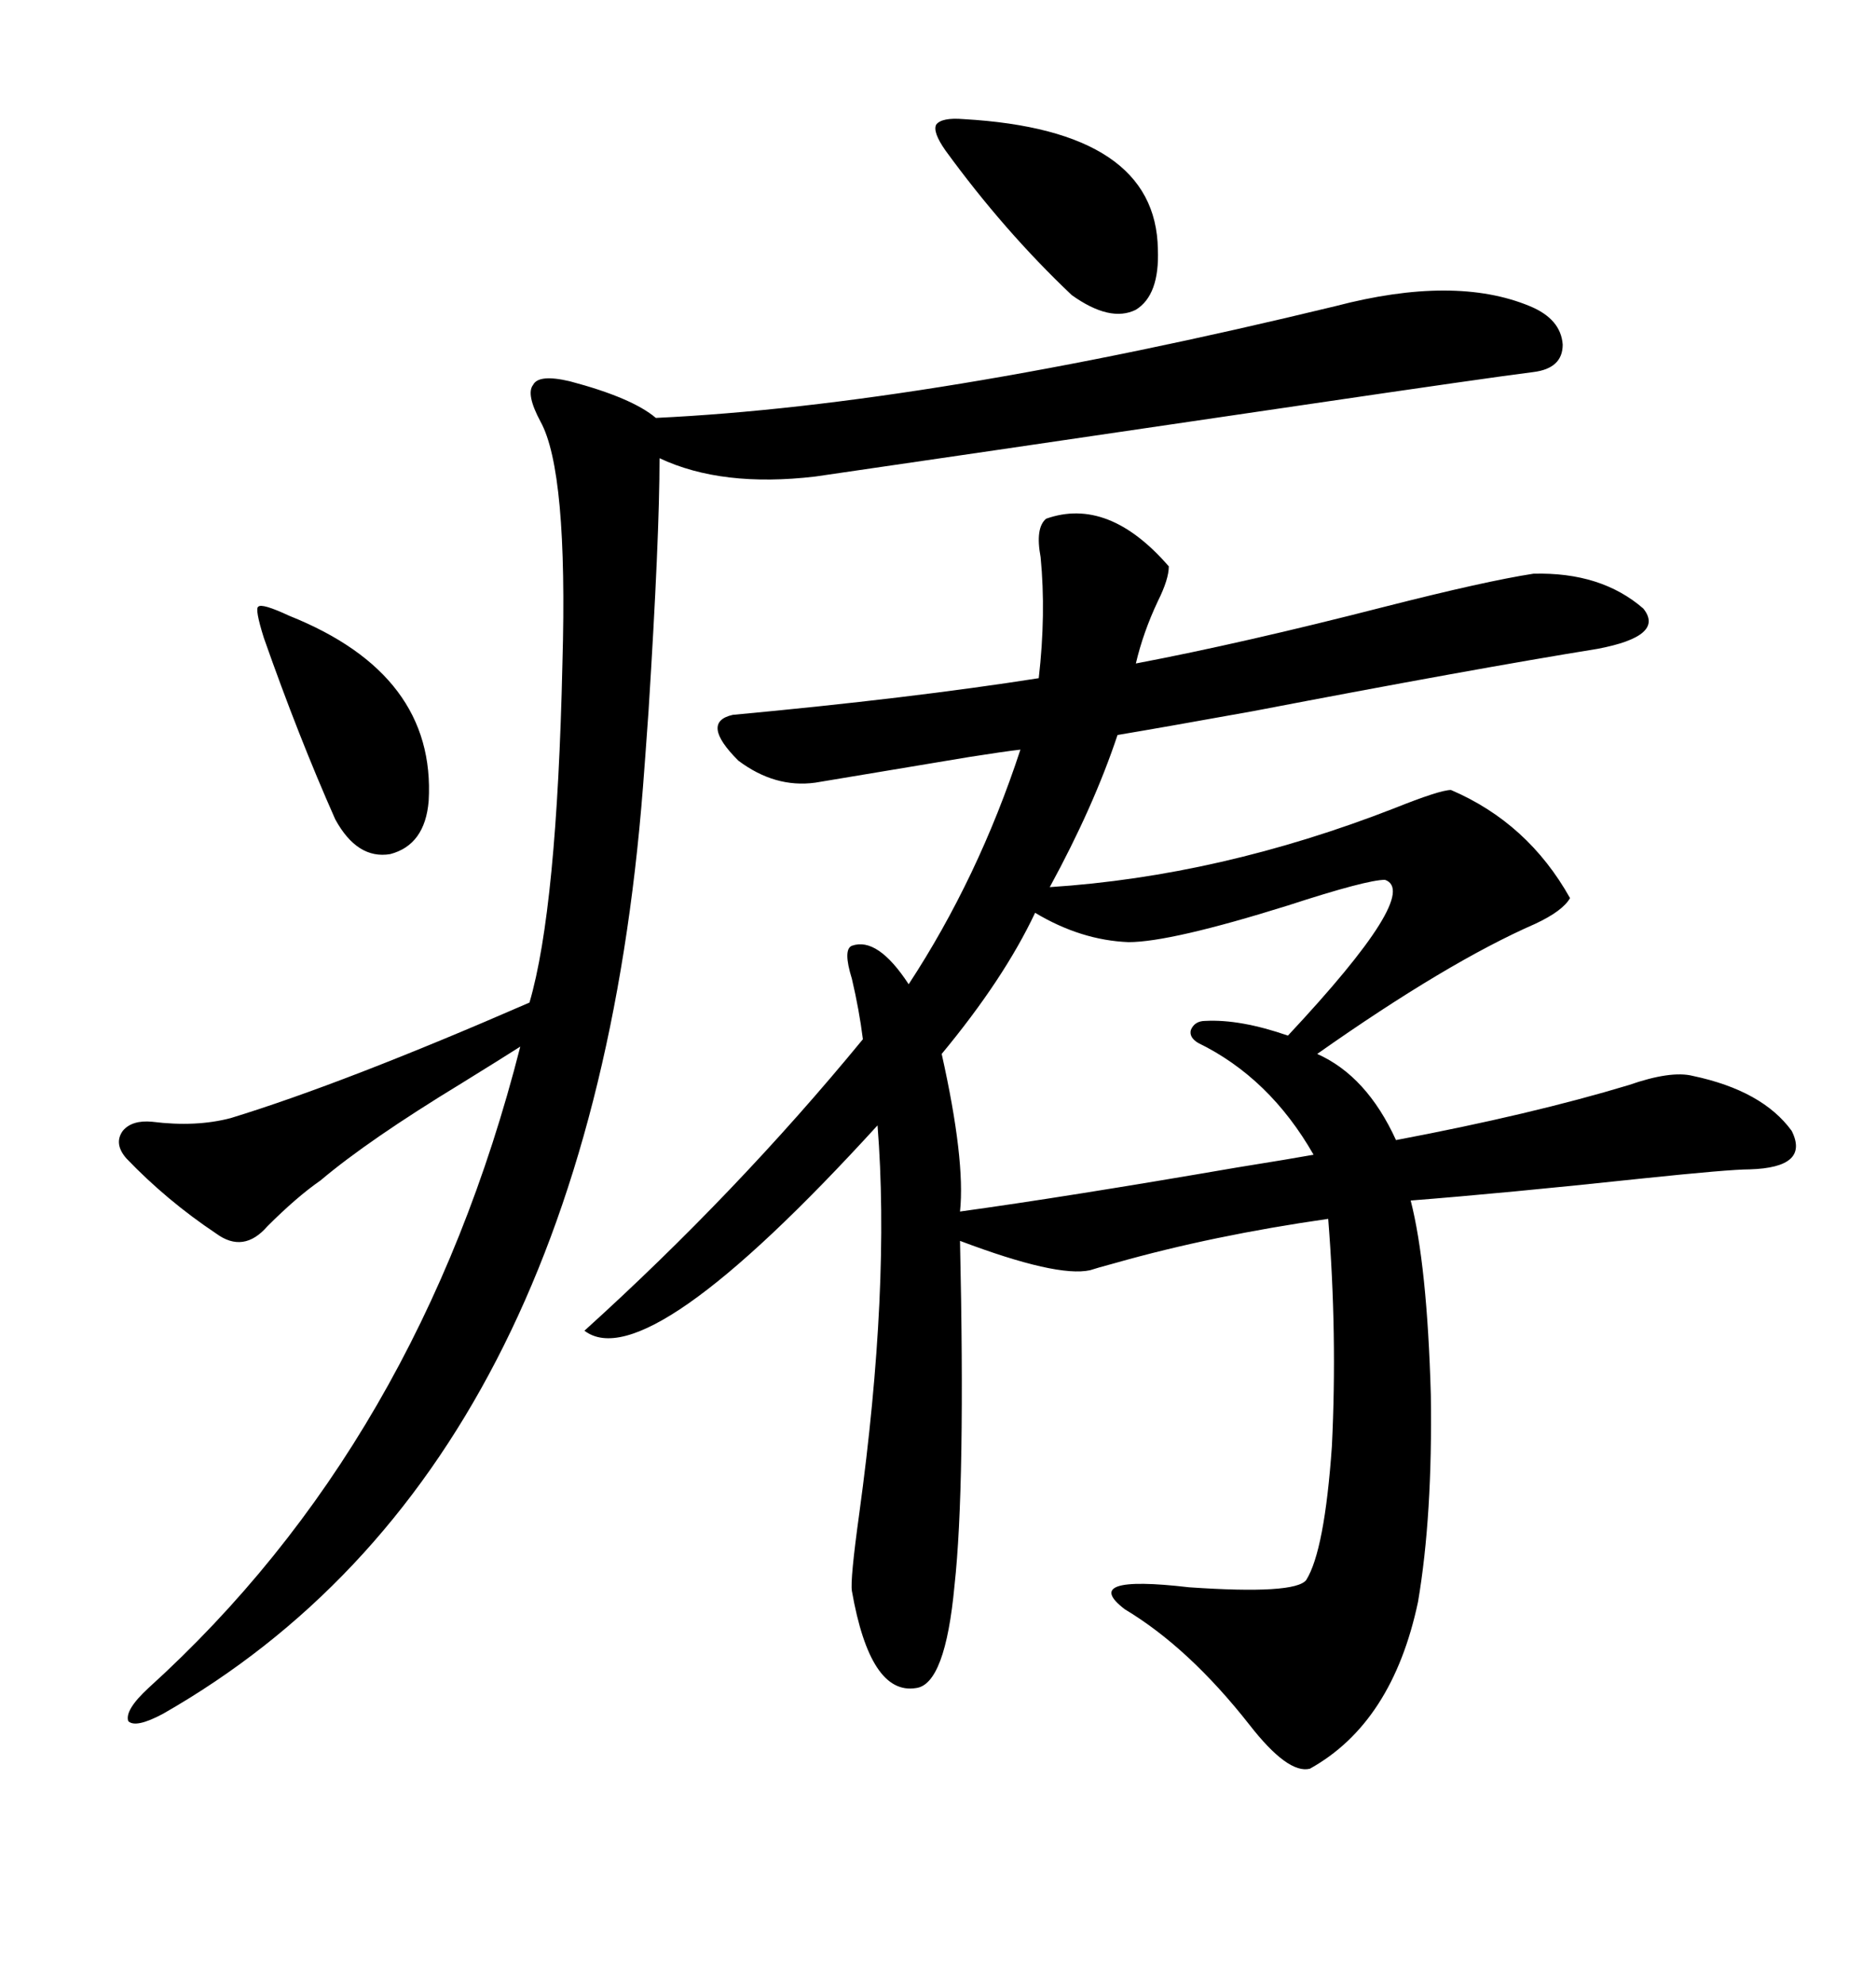 <svg xmlns="http://www.w3.org/2000/svg" xmlns:xlink="http://www.w3.org/1999/xlink" width="300" height="317.285"><path d="M130.37 125.10L130.37 125.10Q123.93 125.98 118.07 121.58L118.07 121.58Q111.91 115.43 117.19 114.26L117.19 114.26Q145.61 111.62 166.11 108.40L166.11 108.40Q167.29 98.14 166.41 89.06L166.41 89.06Q165.53 84.38 167.29 82.91L167.29 82.91Q177.25 79.39 186.91 90.53L186.91 90.53Q186.91 92.58 185.16 96.09L185.16 96.09Q182.81 101.07 181.64 106.05L181.64 106.05Q198.63 102.83 221.48 96.97L221.48 96.97Q237.60 92.87 245.21 91.70L245.21 91.70Q256.05 91.41 262.79 97.27L262.79 97.27Q266.31 101.66 255.47 103.71L255.47 103.71Q235.55 106.93 200.39 113.67L200.39 113.67Q185.74 116.31 178.71 117.48L178.71 117.48Q174.90 128.91 167.87 141.80L167.87 141.80Q195.12 140.04 222.95 129.20L222.95 129.20Q230.27 126.27 232.03 126.27L232.03 126.27Q244.34 131.54 251.07 143.55L251.07 143.55Q249.90 145.61 245.51 147.66L245.51 147.66Q231.45 153.81 210.64 168.46L210.64 168.46Q218.55 171.97 223.24 182.23L223.24 182.23Q244.92 178.13 260.45 173.44L260.45 173.44Q267.19 171.09 270.70 171.97L270.70 171.97Q281.84 174.32 286.52 180.76L286.52 180.76Q289.45 186.62 279.79 186.91L279.79 186.91Q276.56 186.91 262.50 188.38L262.50 188.38Q240.53 190.72 225.59 191.89L225.59 191.89Q228.22 202.15 228.81 222.95L228.81 222.95Q229.10 242.29 226.76 256.05L226.76 256.05Q222.66 275.39 209.47 282.71L209.47 282.71Q205.96 283.59 199.80 275.68L199.80 275.68Q190.14 263.38 179.88 257.23L179.88 257.23Q172.56 251.66 190.14 253.71L190.14 253.71Q207.13 254.88 208.89 252.54L208.89 252.54Q211.82 247.85 212.99 231.15L212.99 231.15Q213.87 213.28 212.40 194.82L212.40 194.82Q193.95 197.46 178.42 201.86L178.42 201.86Q175.20 202.73 174.32 203.03L174.32 203.03Q169.04 204.20 153.52 198.34L153.52 198.34Q154.39 237.60 152.64 253.42L152.64 253.42Q151.17 269.24 146.48 269.82L146.48 269.82Q139.16 271.00 136.23 254.30L136.23 254.30Q135.94 252.54 137.40 241.99L137.40 241.99Q142.38 205.66 140.33 179.88L140.33 179.88Q103.42 220.31 93.46 212.70L93.46 212.70Q117.77 190.72 137.99 166.11L137.99 166.11Q137.40 161.43 136.23 156.45L136.23 156.45Q134.77 151.76 136.23 151.17L136.23 151.17Q140.33 149.71 145.31 157.32L145.31 157.32Q156.45 140.33 163.18 119.82L163.18 119.82Q160.55 120.12 154.98 121.00L154.98 121.00Q139.16 123.63 130.37 125.10ZM213.57 48.93L213.57 48.93Q232.62 43.95 244.63 48.93L244.63 48.93Q249.61 50.98 249.90 55.08L249.90 55.08Q249.90 58.89 245.21 59.47L245.21 59.47Q238.18 60.35 208.30 64.75L208.30 64.75Q148.54 73.54 130.37 76.17L130.37 76.17Q115.43 77.93 105.47 73.24L105.47 73.24Q105.47 85.84 103.71 113.67L103.71 113.67Q103.13 121.88 102.83 125.68L102.83 125.68Q94.34 234.96 26.07 273.93L26.07 273.93Q21.68 276.27 20.51 275.10L20.51 275.10Q19.92 273.34 23.73 269.82L23.73 269.82Q67.09 230.57 83.20 167.29L83.20 167.29Q79.98 169.34 73.83 173.14L73.83 173.14Q58.89 182.23 51.27 188.67L51.27 188.67Q47.46 191.31 42.77 196.00L42.77 196.00Q38.96 200.39 34.57 197.17L34.57 197.17Q26.66 191.89 20.21 185.16L20.21 185.16Q18.16 182.81 19.63 180.76L19.63 180.76Q21.09 179.00 24.32 179.30L24.32 179.30Q31.35 180.18 36.91 178.71L36.91 178.71Q55.08 173.14 84.67 160.25L84.67 160.25Q89.06 145.31 89.94 106.05L89.94 106.05Q90.82 75.29 86.43 67.38L86.43 67.38Q84.08 62.99 85.25 61.52L85.25 61.52Q86.13 59.77 91.11 60.94L91.11 60.94Q101.07 63.57 104.88 66.80L104.88 66.80Q148.24 64.75 213.57 48.93ZM221.48 140.63L221.48 140.63Q218.55 140.63 205.96 144.73L205.96 144.73Q187.21 150.59 180.47 150.59L180.47 150.59Q172.85 150.29 165.53 145.90L165.53 145.90Q160.55 156.45 150.59 168.46L150.59 168.46Q154.39 185.45 153.52 193.65L153.52 193.65Q170.51 191.31 197.75 186.62L197.75 186.62Q206.84 185.16 210.06 184.57L210.06 184.57Q203.03 172.27 191.60 166.70L191.60 166.70Q190.14 165.82 190.43 164.65L190.43 164.65Q191.02 163.18 192.77 163.18L192.77 163.18Q198.34 162.89 205.96 165.53L205.96 165.53Q227.34 142.68 221.48 140.63ZM154.10 19.04L154.10 19.04Q184.86 20.80 185.16 39.84L185.16 39.84Q185.45 47.17 181.64 49.51L181.64 49.51Q177.54 51.56 171.39 47.17L171.39 47.17Q160.55 36.91 151.17 24.02L151.17 24.02Q149.12 21.09 149.71 19.92L149.71 19.92Q150.59 18.75 154.10 19.04ZM46.29 98.44L46.29 98.44Q69.73 107.81 68.55 128.03L68.55 128.03Q67.97 135.06 62.40 136.52L62.40 136.52Q57.13 137.40 53.61 130.96L53.61 130.96Q47.75 117.77 42.19 101.95L42.19 101.95Q40.72 97.27 41.31 96.97L41.31 96.97Q41.89 96.39 46.29 98.44Z"/></svg>